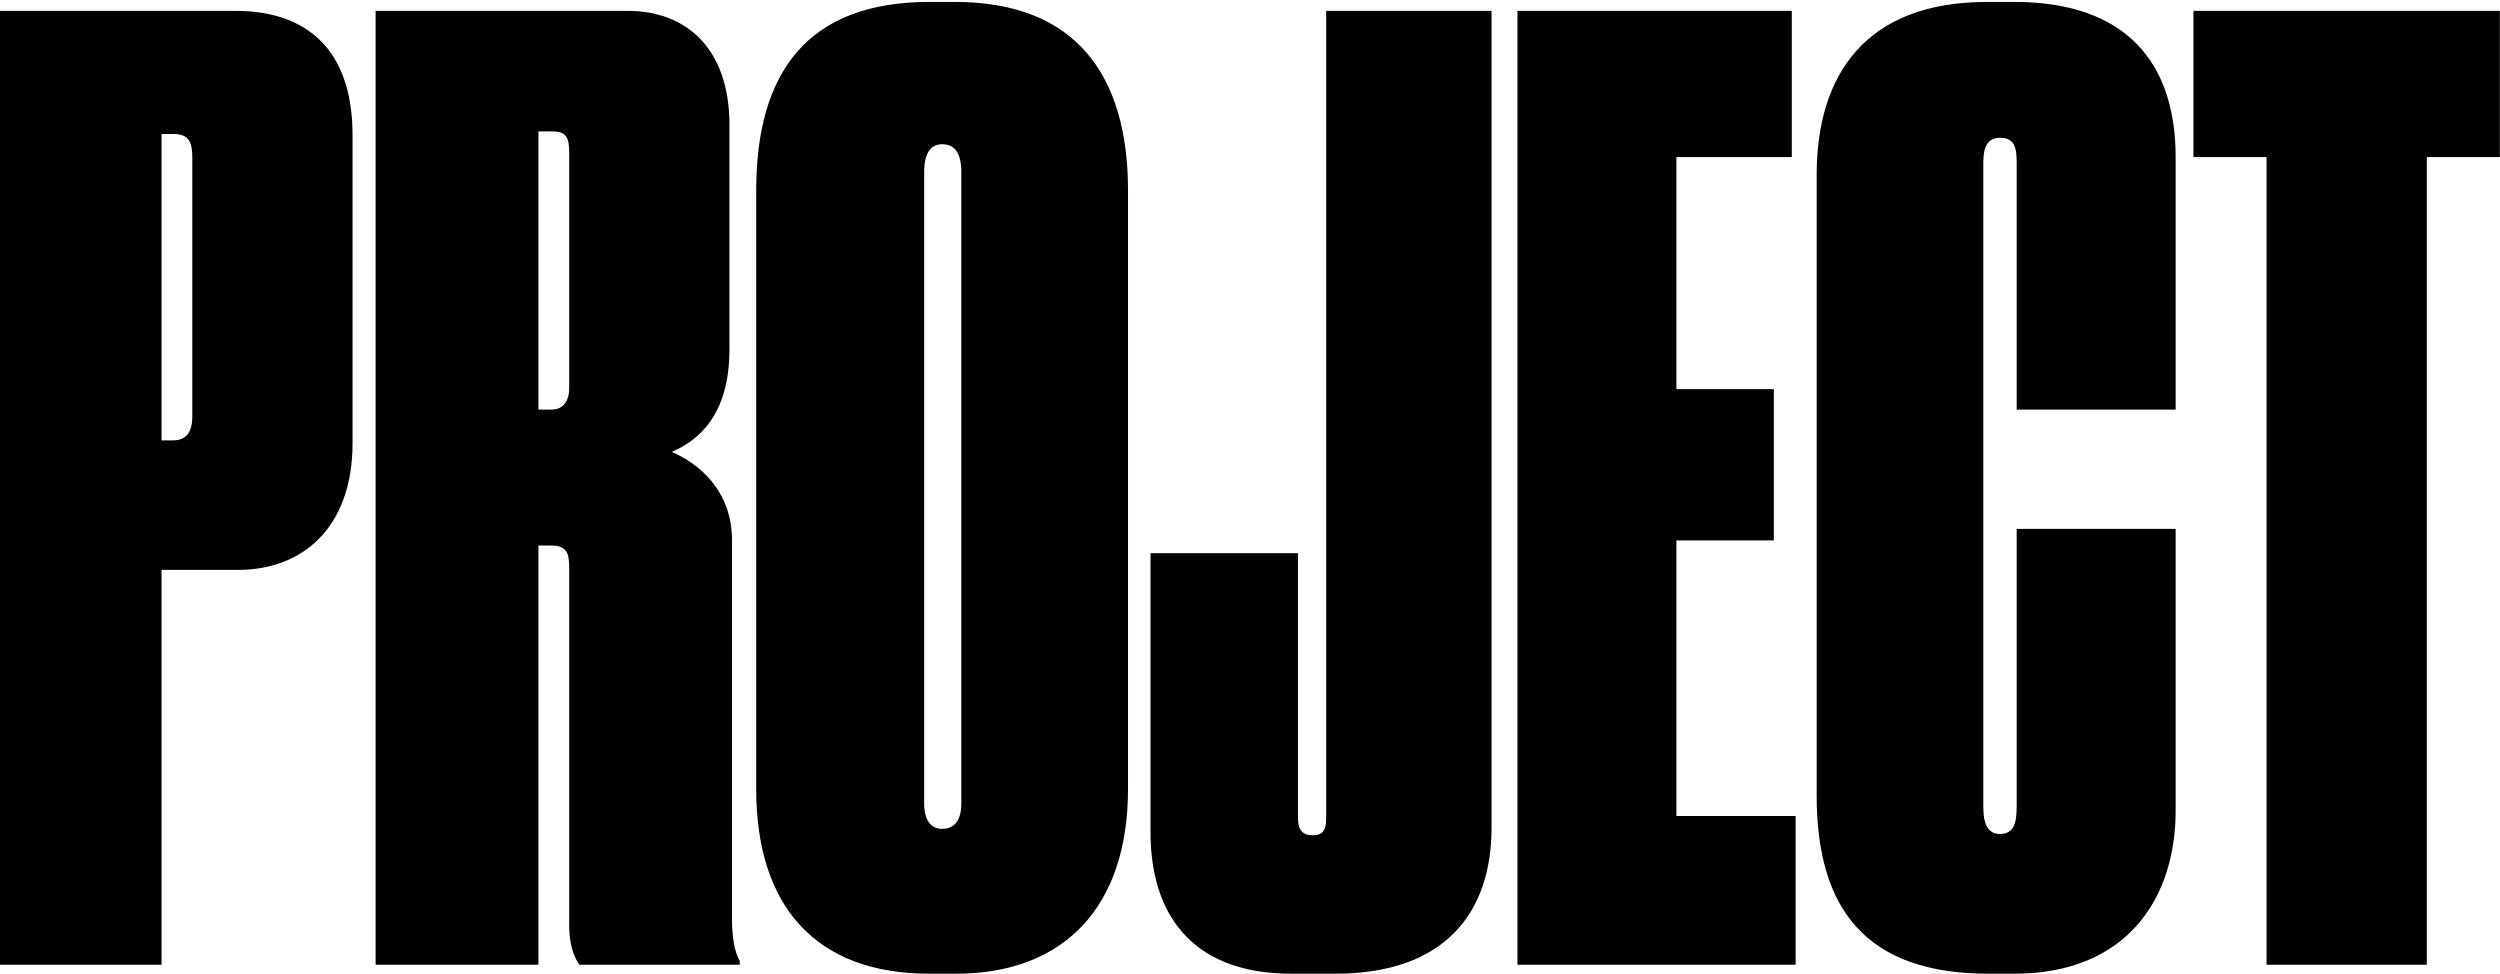 <?xml version="1.0" encoding="UTF-8"?> <svg xmlns="http://www.w3.org/2000/svg" width="780" height="304" viewBox="0 0 780 304" fill="none"><path d="M74.4 177.8H50.4V301H2.83122e-07V3.4H73.6C94.8 3.4 110 14.6 110 42.2V138.2C110 165 94 177.8 74.4 177.8ZM50.4 41.8V137.4H54C58 137.4 60 135 60 129.8V49.4C60 44.6 59.2 41.8 54 41.8H50.4ZM167.988 41V127.8H171.987C175.588 127.8 177.588 125.4 177.588 121V47.8C177.588 43 176.788 41 172.388 41H167.988ZM167.988 170.2V301H117.188V3.4H195.988C213.588 3.4 227.588 14.6 227.588 39V109C227.588 129.4 217.988 137.4 209.588 141C217.988 144.6 228.388 153 228.388 168.6V286.6C228.388 292.6 229.188 297 230.787 299.8V301H180.788C178.788 298.2 177.588 294.2 177.588 288.6V177C177.588 172.6 176.788 170.2 171.987 170.2H167.988ZM351.938 59.4V246.2C351.938 283.4 331.538 303.8 298.338 303.8H289.938C254.738 303.8 235.938 283 235.938 246.2V59.4C235.938 22.6 251.938 0.6 289.938 0.6H297.938C335.938 0.6 351.938 23.8 351.938 59.4ZM299.938 250.6V53.8C299.938 47.8 297.938 45 293.938 45C290.338 45 288.338 47.8 288.338 53.8V250.6C288.338 255.8 290.338 258.6 293.938 258.6C297.938 258.6 299.938 255.8 299.938 250.6ZM358.966 172.6H404.966V255.4C404.966 259 406.566 260.6 409.366 260.6H409.766C412.566 260.6 413.766 259 413.766 255.4V3.4H465.366V258.2C465.366 284.2 451.366 303.8 416.566 303.8H402.966C370.966 303.8 358.966 284.2 358.966 259.8V172.6ZM473.438 3.4H559.038V49H523.038V121.4H553.438V168.6H523.038V254.6H560.238V301H473.438V3.4ZM623.997 260.2C628.397 260.2 629.197 256.6 629.197 251.8V165H678.797V253C678.797 279.8 663.997 303.8 628.397 303.8H620.397C581.997 303.8 566.797 283.4 566.797 248.2V54.6C566.797 23.4 581.997 0.6 619.997 0.6H628.397C663.597 0.6 678.797 19.8 678.797 49V127.8H629.197V50.6C629.197 45.8 628.397 43 623.997 43C620.397 43 618.797 45.4 618.797 50.6V251.8C618.797 257.4 620.397 260.2 623.997 260.2ZM707.156 301V49H684.356V3.4H779.956V49H757.156V301H707.156Z" fill="black"></path></svg> 